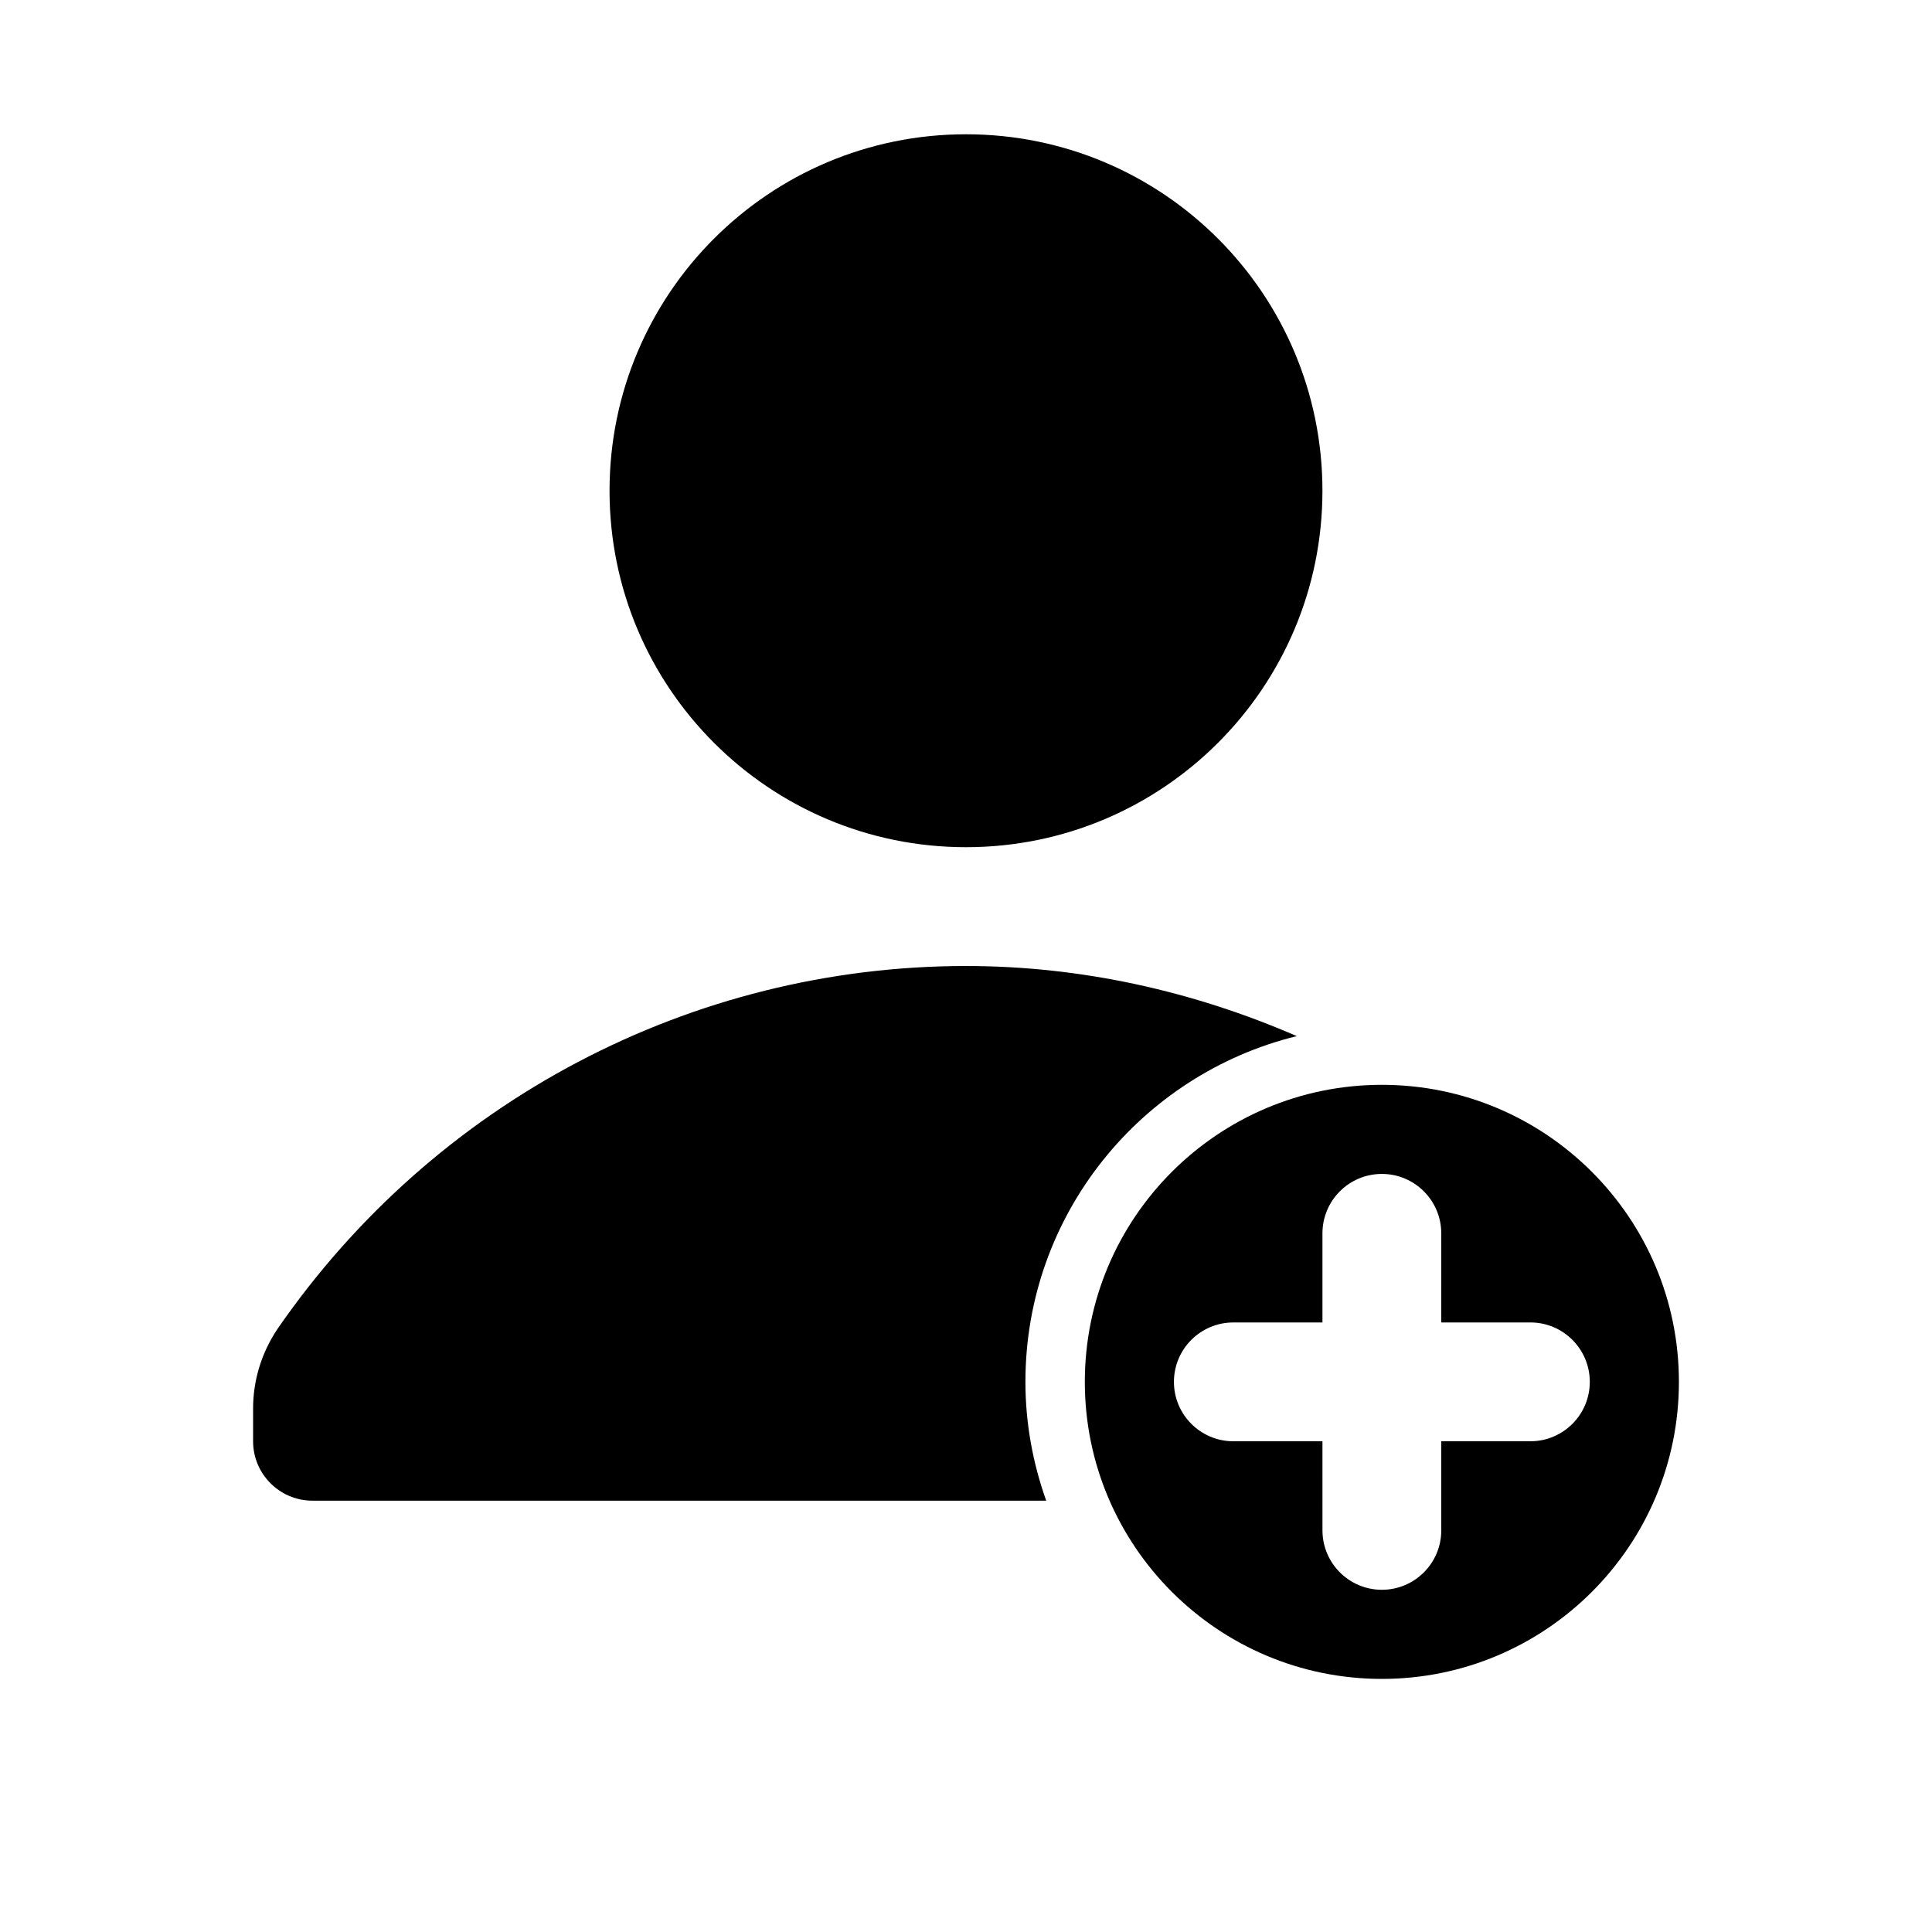<?xml version="1.0" encoding="UTF-8"?>
<!-- Uploaded to: SVG Repo, www.svgrepo.com, Generator: SVG Repo Mixer Tools -->
<svg fill="#000000" width="800px" height="800px" version="1.1" viewBox="144 144 512 512" xmlns="http://www.w3.org/2000/svg">
 <g>
  <path d="m510.21 431.49c-43.453 0-78.719 35.266-78.719 78.719s35.266 78.719 78.719 78.719 78.719-35.266 78.719-78.719-35.266-78.719-78.719-78.719zm39.359 94.461h-23.617v23.617c0 8.691-7.055 15.742-15.742 15.742-8.691 0-15.742-7.055-15.742-15.742l-0.004-23.617h-23.617c-8.691 0-15.742-7.055-15.742-15.742 0-8.691 7.055-15.742 15.742-15.742l23.617-0.004v-23.617c0-8.691 7.055-15.742 15.742-15.742 8.691 0 15.742 7.055 15.742 15.742l0.004 23.617h23.617c8.691 0 15.742 7.055 15.742 15.742 0.004 8.695-7.051 15.746-15.742 15.746z"/>
  <path d="m494.46 274.05c0 52.172-42.293 94.465-94.461 94.465-52.172 0-94.465-42.293-94.465-94.465s42.293-94.465 94.465-94.465c52.168 0 94.461 42.293 94.461 94.465"/>
  <path d="m487.66 418.58c-27.348-11.871-57.039-18.578-87.66-18.578-72.691 0-140.83 35.848-182.44 96.148-4.254 6.328-6.488 13.633-6.488 21.145v8.656c0 8.691 7.055 15.742 15.742 15.742h194.44c-3.508-9.852-5.508-20.434-5.508-31.484 0-44.367 30.668-81.508 71.918-91.629z"/>
 </g>
</svg>